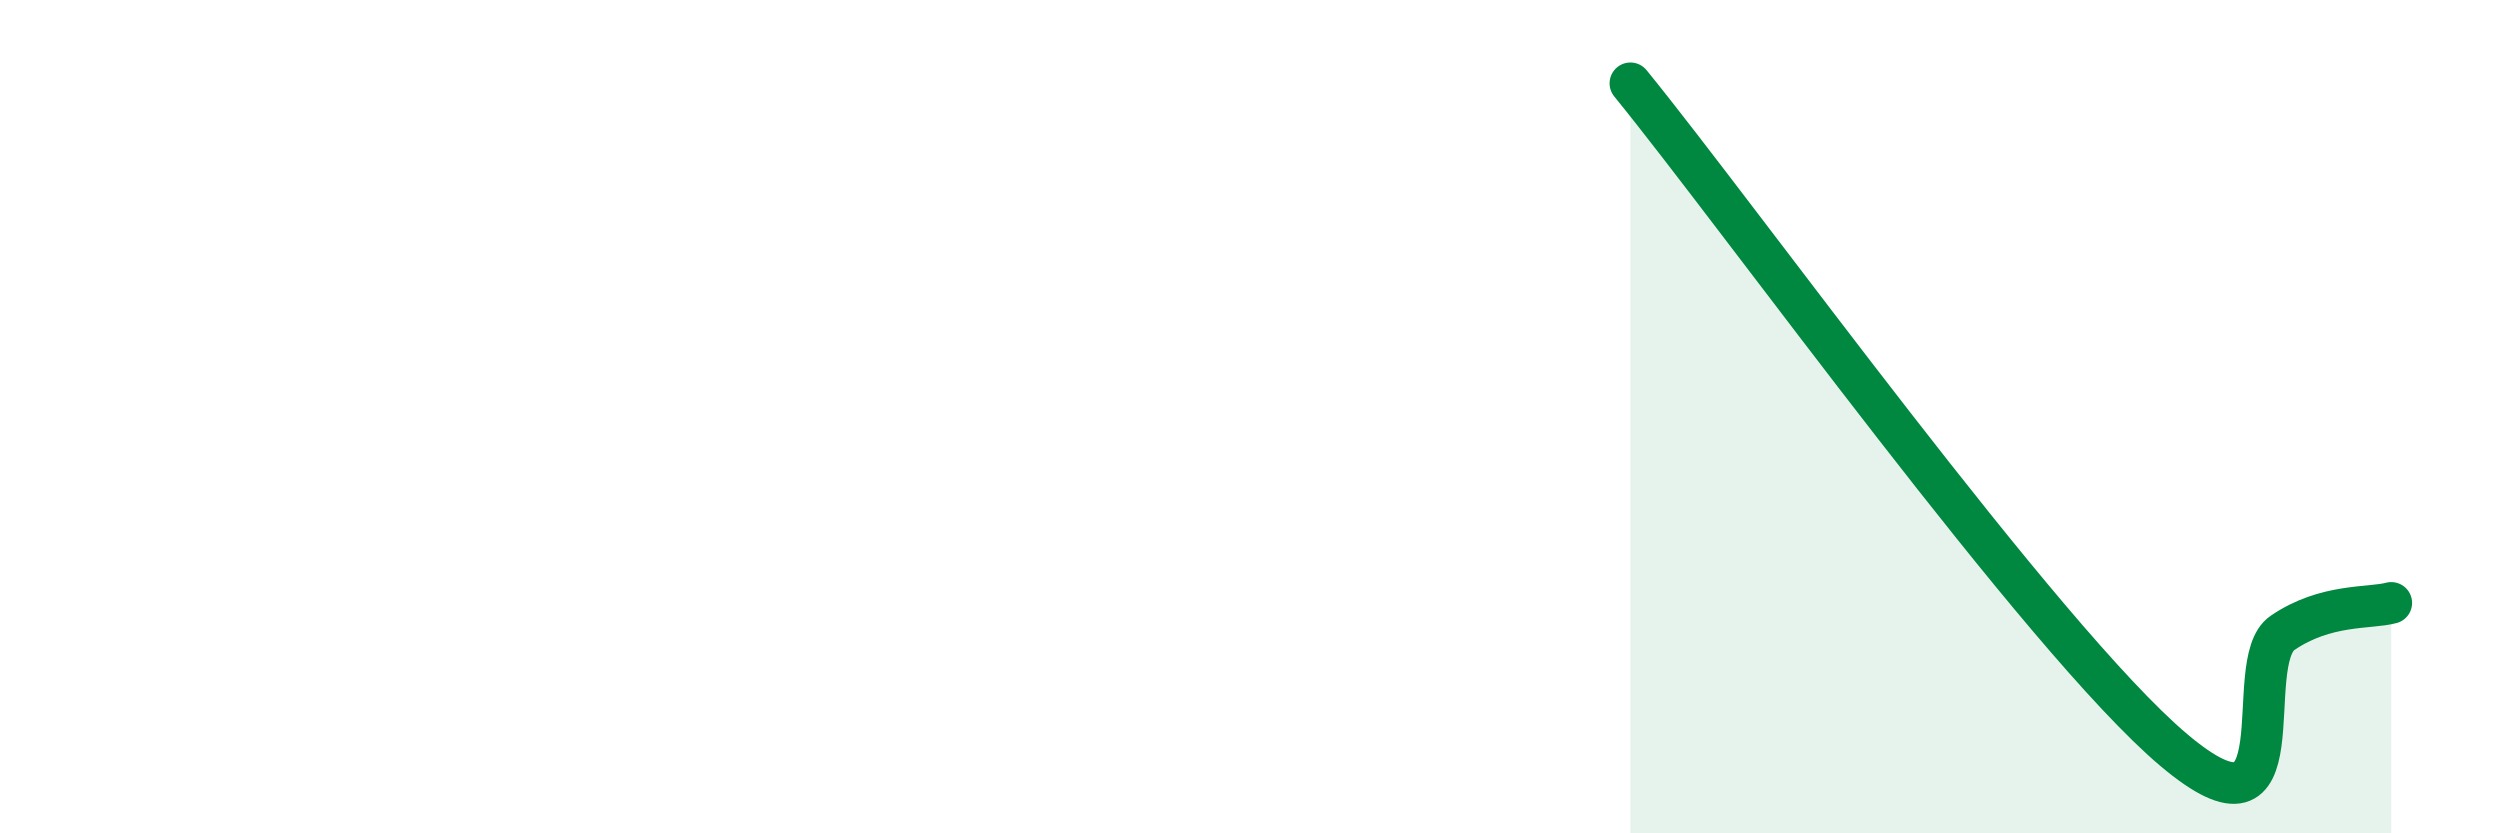 
    <svg width="60" height="20" viewBox="0 0 60 20" xmlns="http://www.w3.org/2000/svg">
      <path
        d="M 39.13,2 C 41.74,5.2 49.04,15.36 52.17,18 C 55.3,20.64 53.74,15.9 54.78,15.19 C 55.82,14.48 56.87,14.61 57.39,14.47L57.39 20L39.13 20Z"
        fill="#008740"
        opacity="0.1"
        stroke-linecap="round"
        stroke-linejoin="round"
      />
      <path
        d="M 39.13,2 C 41.74,5.2 49.04,15.36 52.17,18 C 55.3,20.64 53.74,15.9 54.78,15.19 C 55.82,14.48 56.87,14.61 57.39,14.47"
        stroke="#008740"
        stroke-width="1"
        fill="none"
        stroke-linecap="round"
        stroke-linejoin="round"
      />
    </svg>
  
